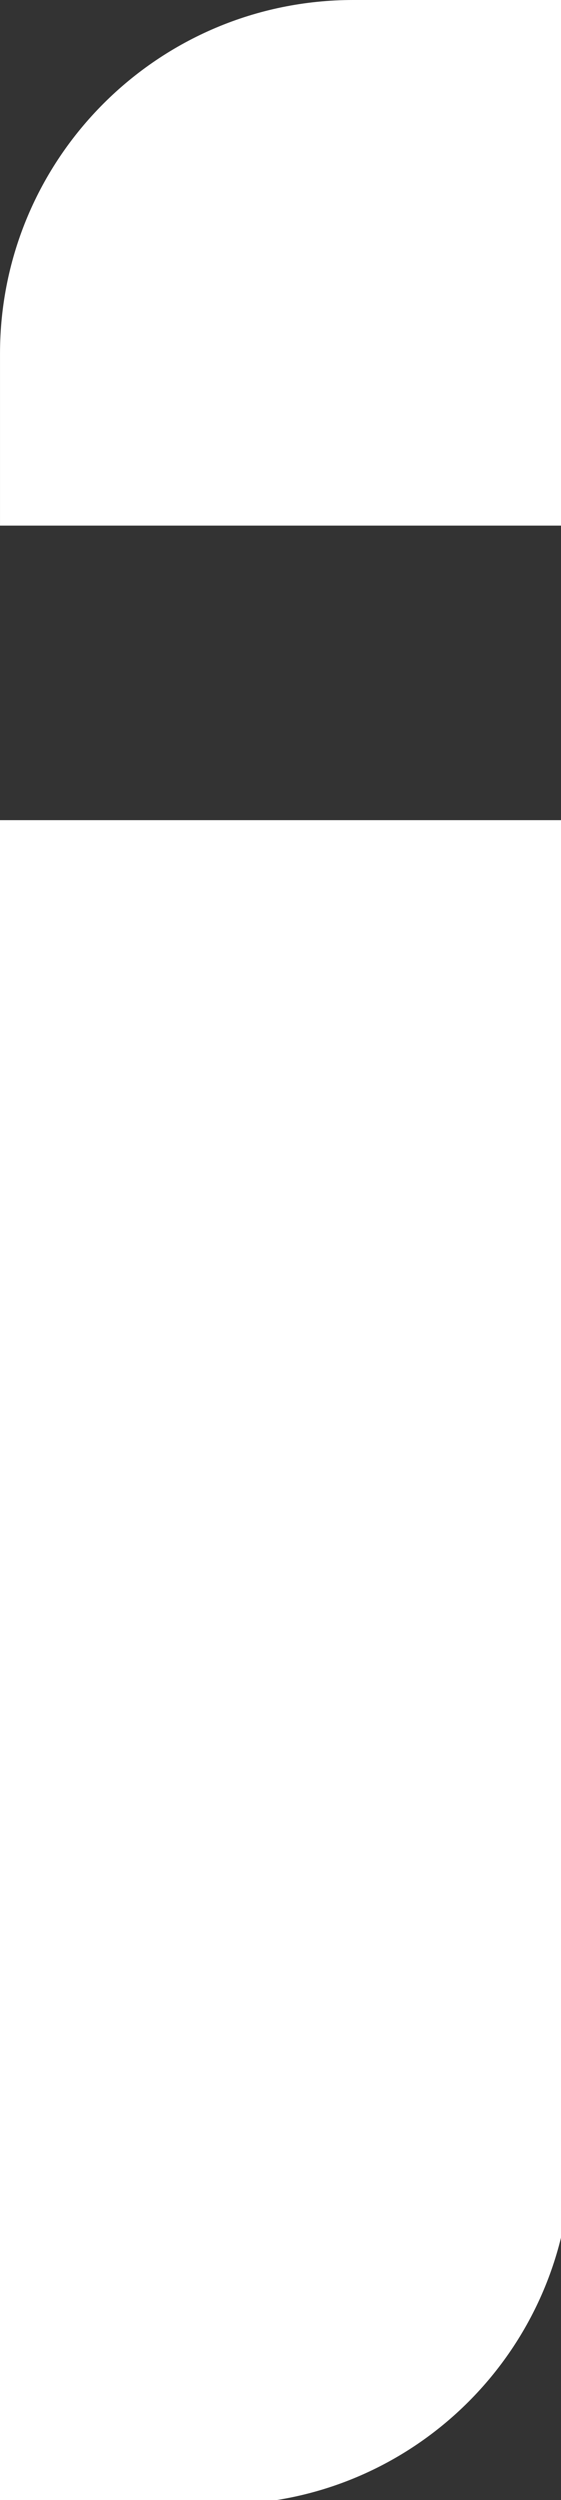 <svg viewBox="0 0 44 196" xmlns="http://www.w3.org/2000/svg" xml:space="preserve" fill-rule="evenodd" clip-rule="evenodd" stroke-linejoin="round" stroke-miterlimit="2"><rect x="0" y="0" width="44" height="196" fill="#333333" stroke="none"/><g fill="#fff" fill-rule="nonzero"><path d="M17.315 196.347H0V64.299h44.789v104.557c0 15.184-12.301 27.491-27.474 27.491M44.785 41.208H.001V27.731C.001 12.416 12.406 0 27.713 0h17.072z"/></g></svg>